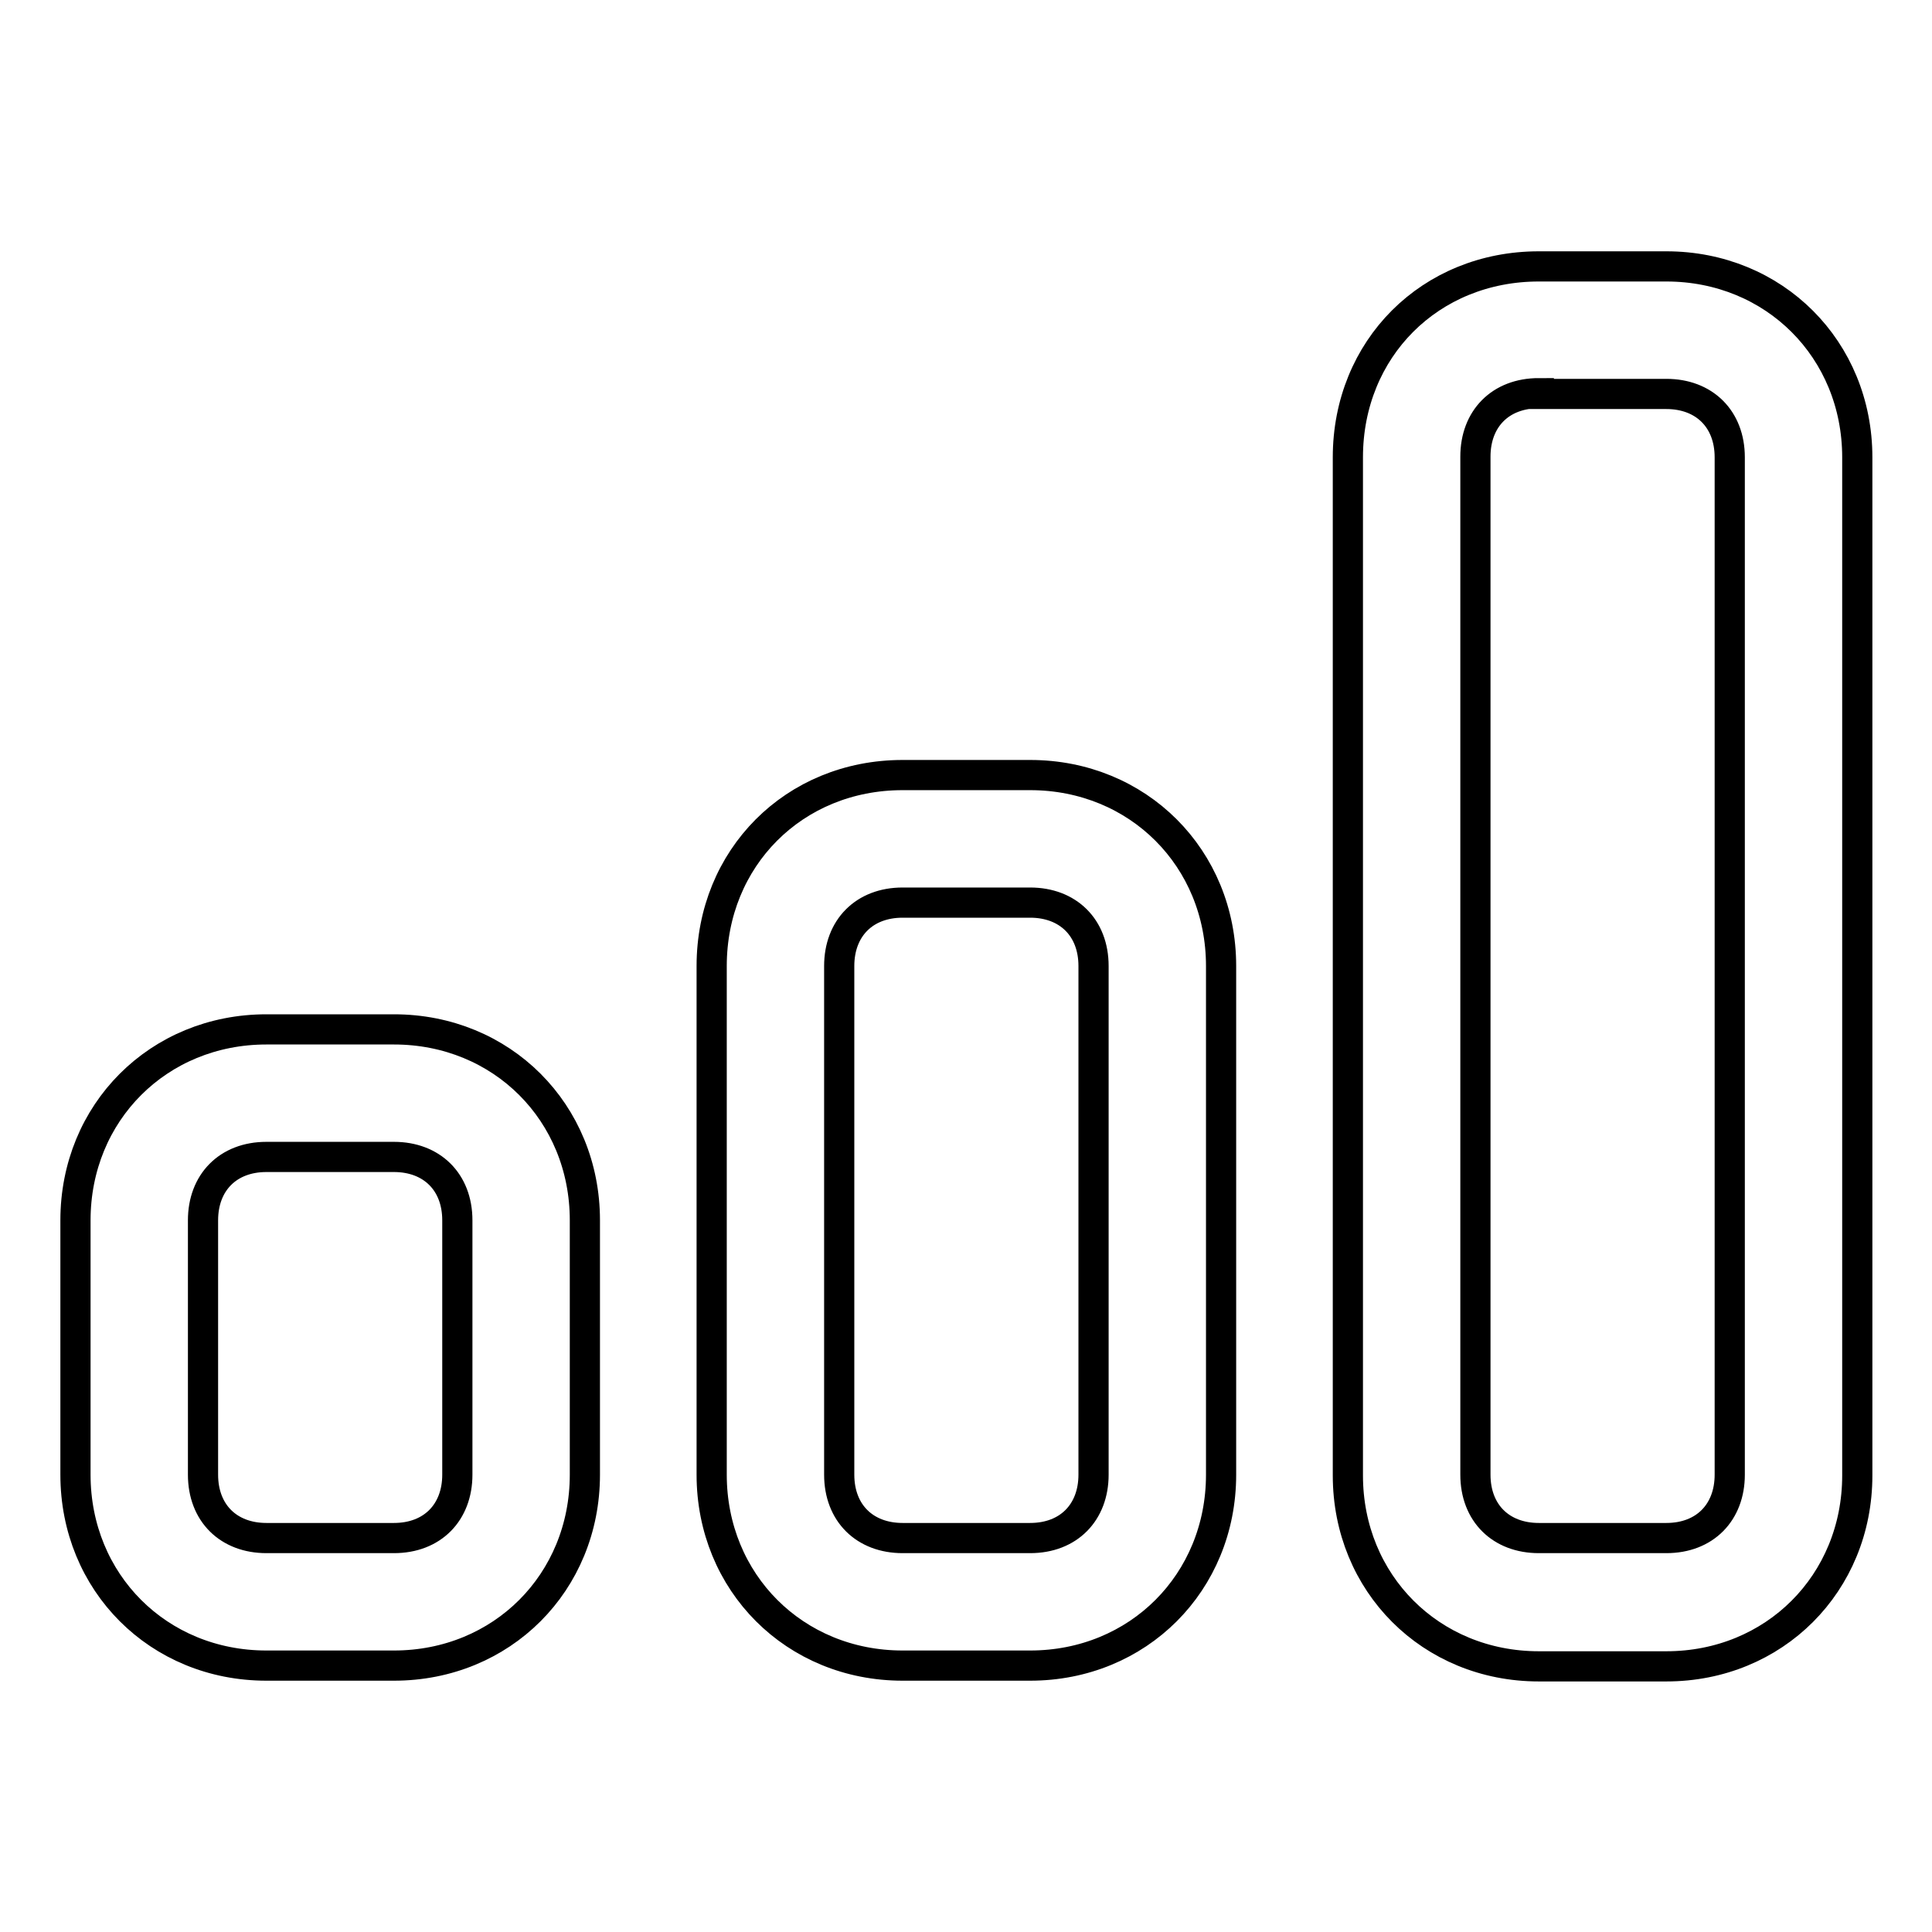 <?xml version="1.0" encoding="utf-8"?>
<!-- Svg Vector Icons : http://www.onlinewebfonts.com/icon -->
<!DOCTYPE svg PUBLIC "-//W3C//DTD SVG 1.1//EN" "http://www.w3.org/Graphics/SVG/1.1/DTD/svg11.dtd">
<svg version="1.1" xmlns="http://www.w3.org/2000/svg" xmlns:xlink="http://www.w3.org/1999/xlink" x="0px" y="0px" viewBox="0 0 256 256" enable-background="new 0 0 256 256" xml:space="preserve">
<g> <path stroke-width="4" fill-opacity="0" stroke="#000000"  d="M35.3,153.3c-5.1,0-8.4,3.4-8.4,8.4v33.7c0,5.1,3.4,8.4,8.4,8.4h16.9c5.1,0,8.4-3.4,8.4-8.4v-33.7 c0-5.1-3.4-8.4-8.4-8.4H35.3z M35.3,136.4h16.9c14.3,0,25.3,11,25.3,25.3v33.7c0,14.3-11,25.3-25.3,25.3H35.3 c-14.3,0-25.3-11-25.3-25.3v-33.7C10,147.4,21,136.4,35.3,136.4z M119.6,102.7h16.9c14.3,0,25.3,11,25.3,25.3v67.4 c0,14.3-11,25.3-25.3,25.3h-16.9c-14.3,0-25.3-11-25.3-25.3V128C94.3,113.7,105.2,102.7,119.6,102.7z M119.6,119.6 c-5.1,0-8.4,3.4-8.4,8.4v67.4c0,5.1,3.4,8.4,8.4,8.4h16.9c5.1,0,8.4-3.4,8.4-8.4V128c0-5.1-3.4-8.4-8.4-8.4H119.6z M203.9,35.3 h16.9c14.3,0,25.3,11,25.3,25.3v134.9c0,14.3-11,25.3-25.3,25.3h-16.9c-14.3,0-25.3-11-25.3-25.3V60.6 C178.6,46.2,189.5,35.3,203.9,35.3z M203.9,52.1c-5.1,0-8.4,3.4-8.4,8.4v134.9c0,5.1,3.4,8.4,8.4,8.4h16.9c5.1,0,8.4-3.4,8.4-8.4 V60.6c0-5.1-3.4-8.4-8.4-8.4H203.9z"/></g>
</svg>